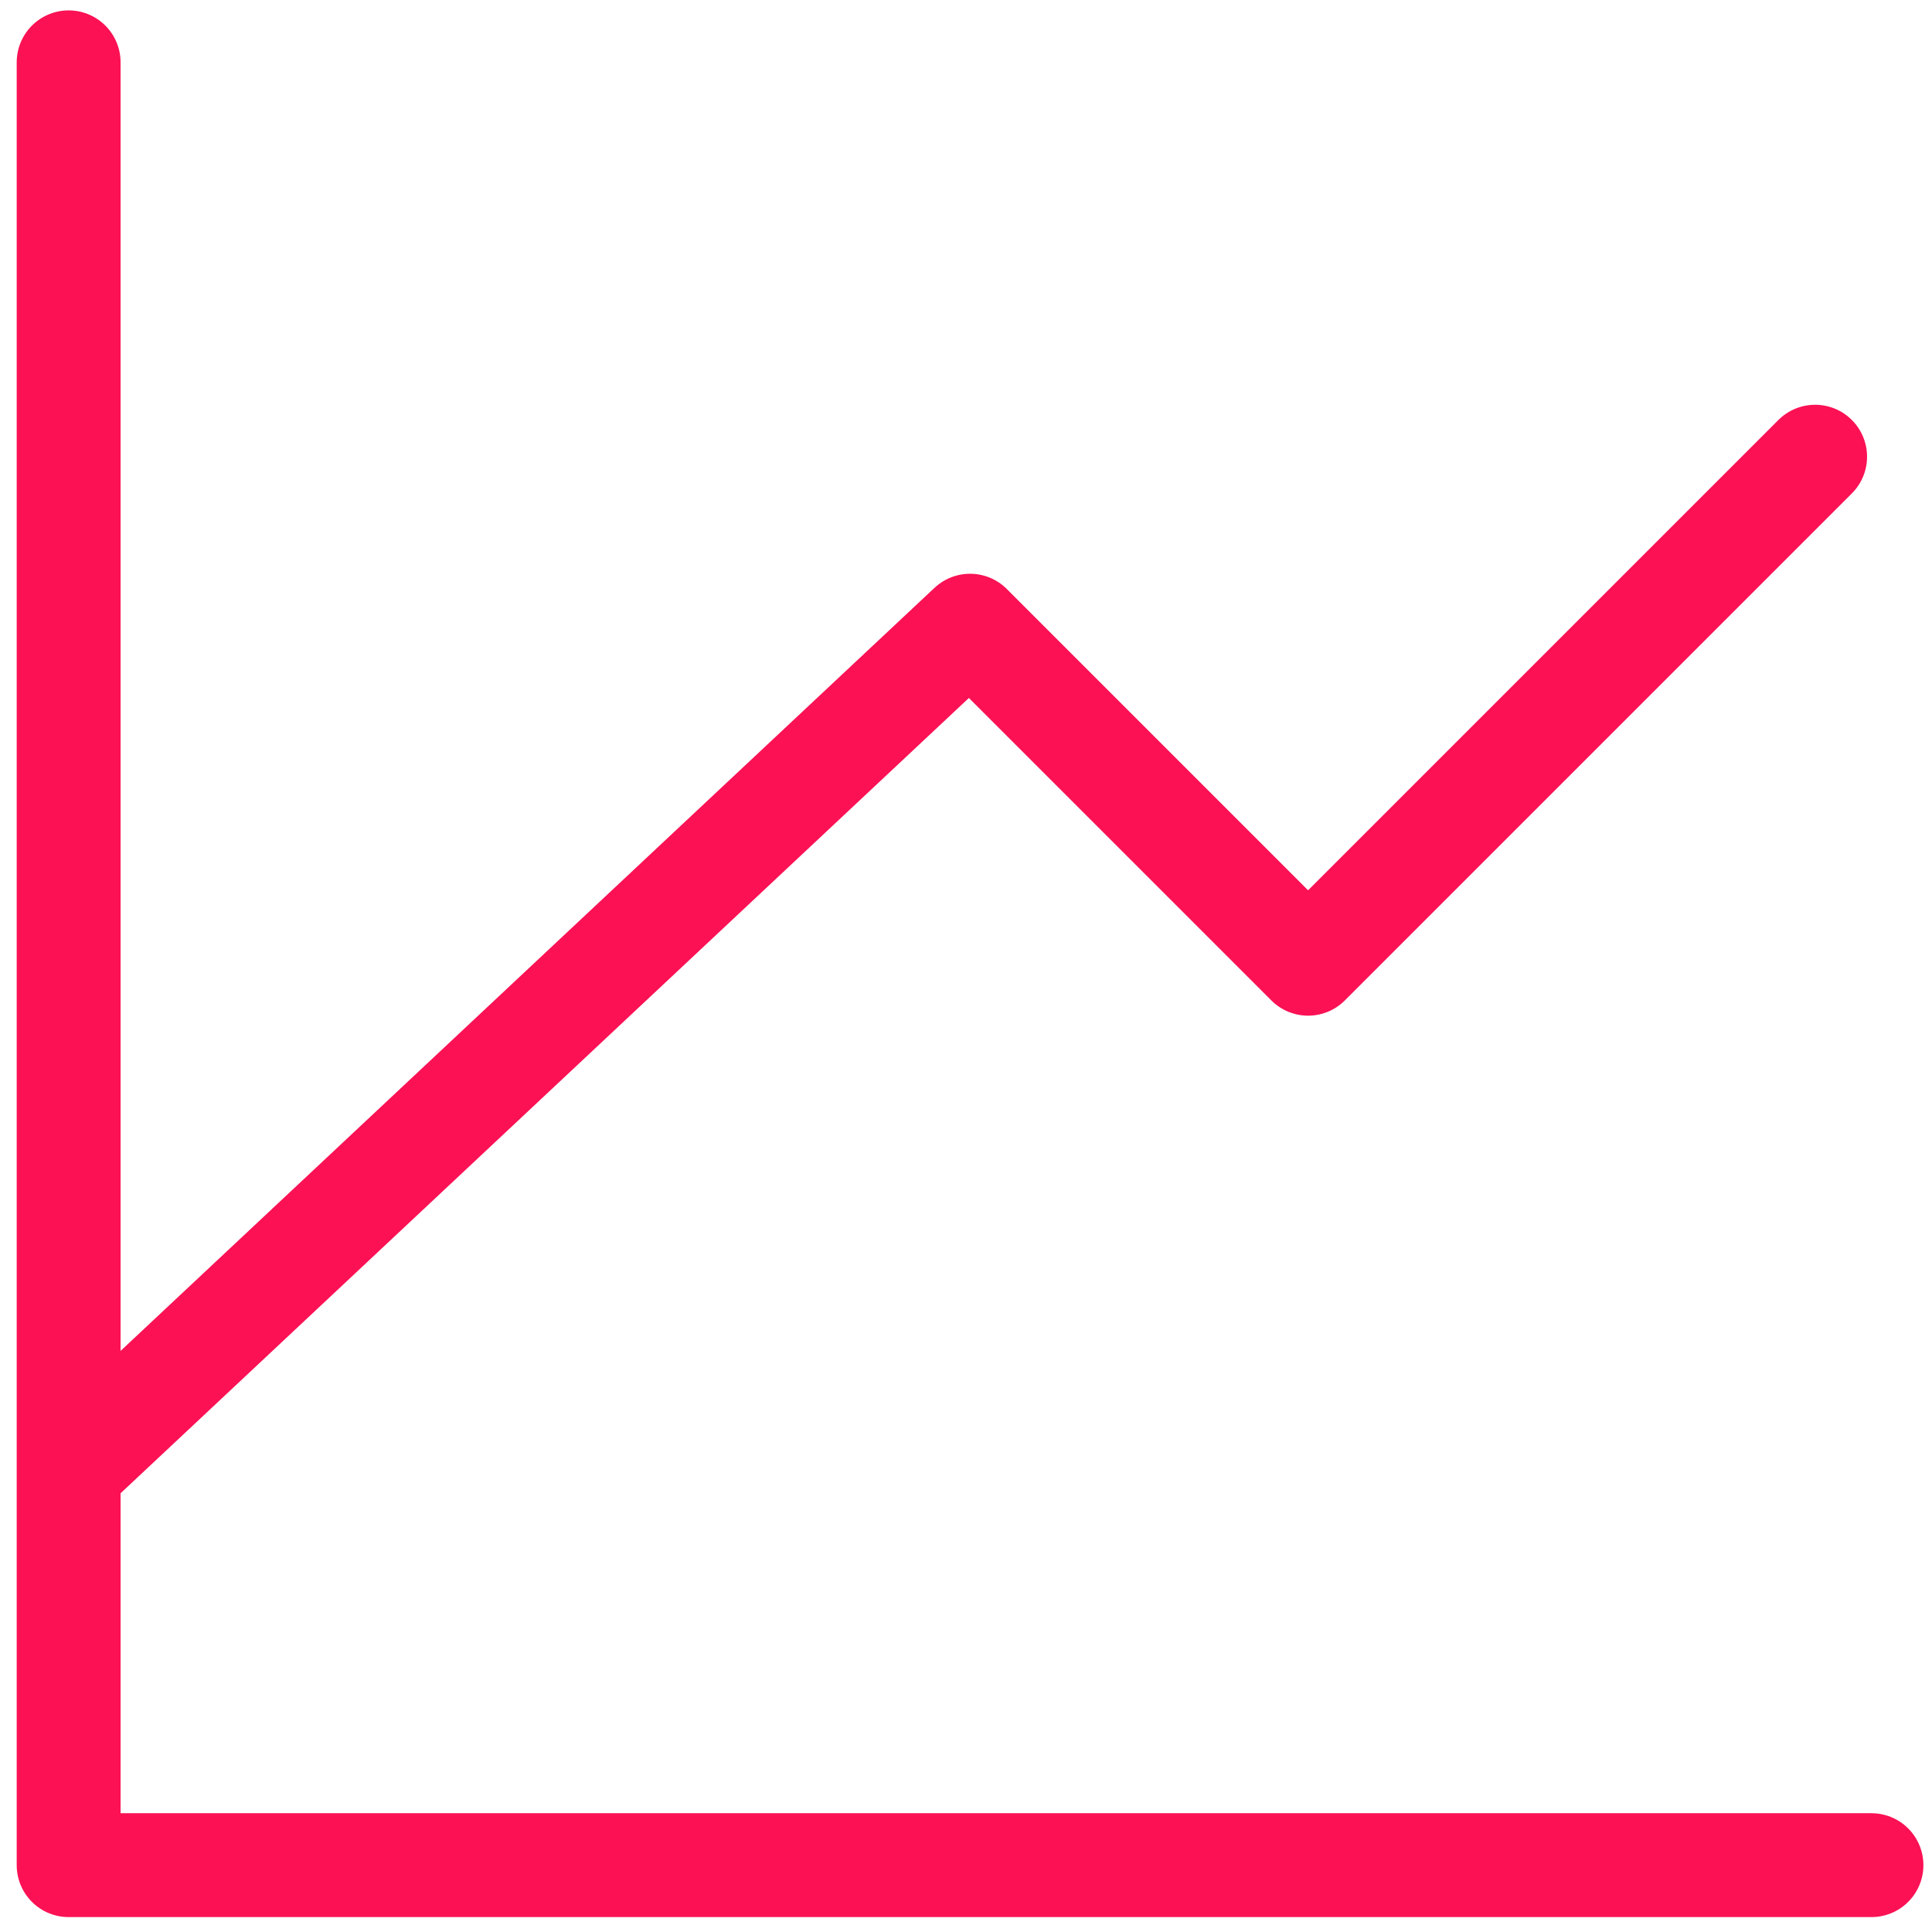 <?xml version="1.0" encoding="UTF-8"?> <svg xmlns="http://www.w3.org/2000/svg" width="93" height="93" viewBox="0 0 93 93" fill="none"><path d="M90.086 89.782H3.304V3M3.304 70.799L46.695 30.119L62.967 46.391L87.374 21.984" stroke="#FB1154" stroke-width="5" stroke-linecap="round" stroke-linejoin="round"></path></svg> 